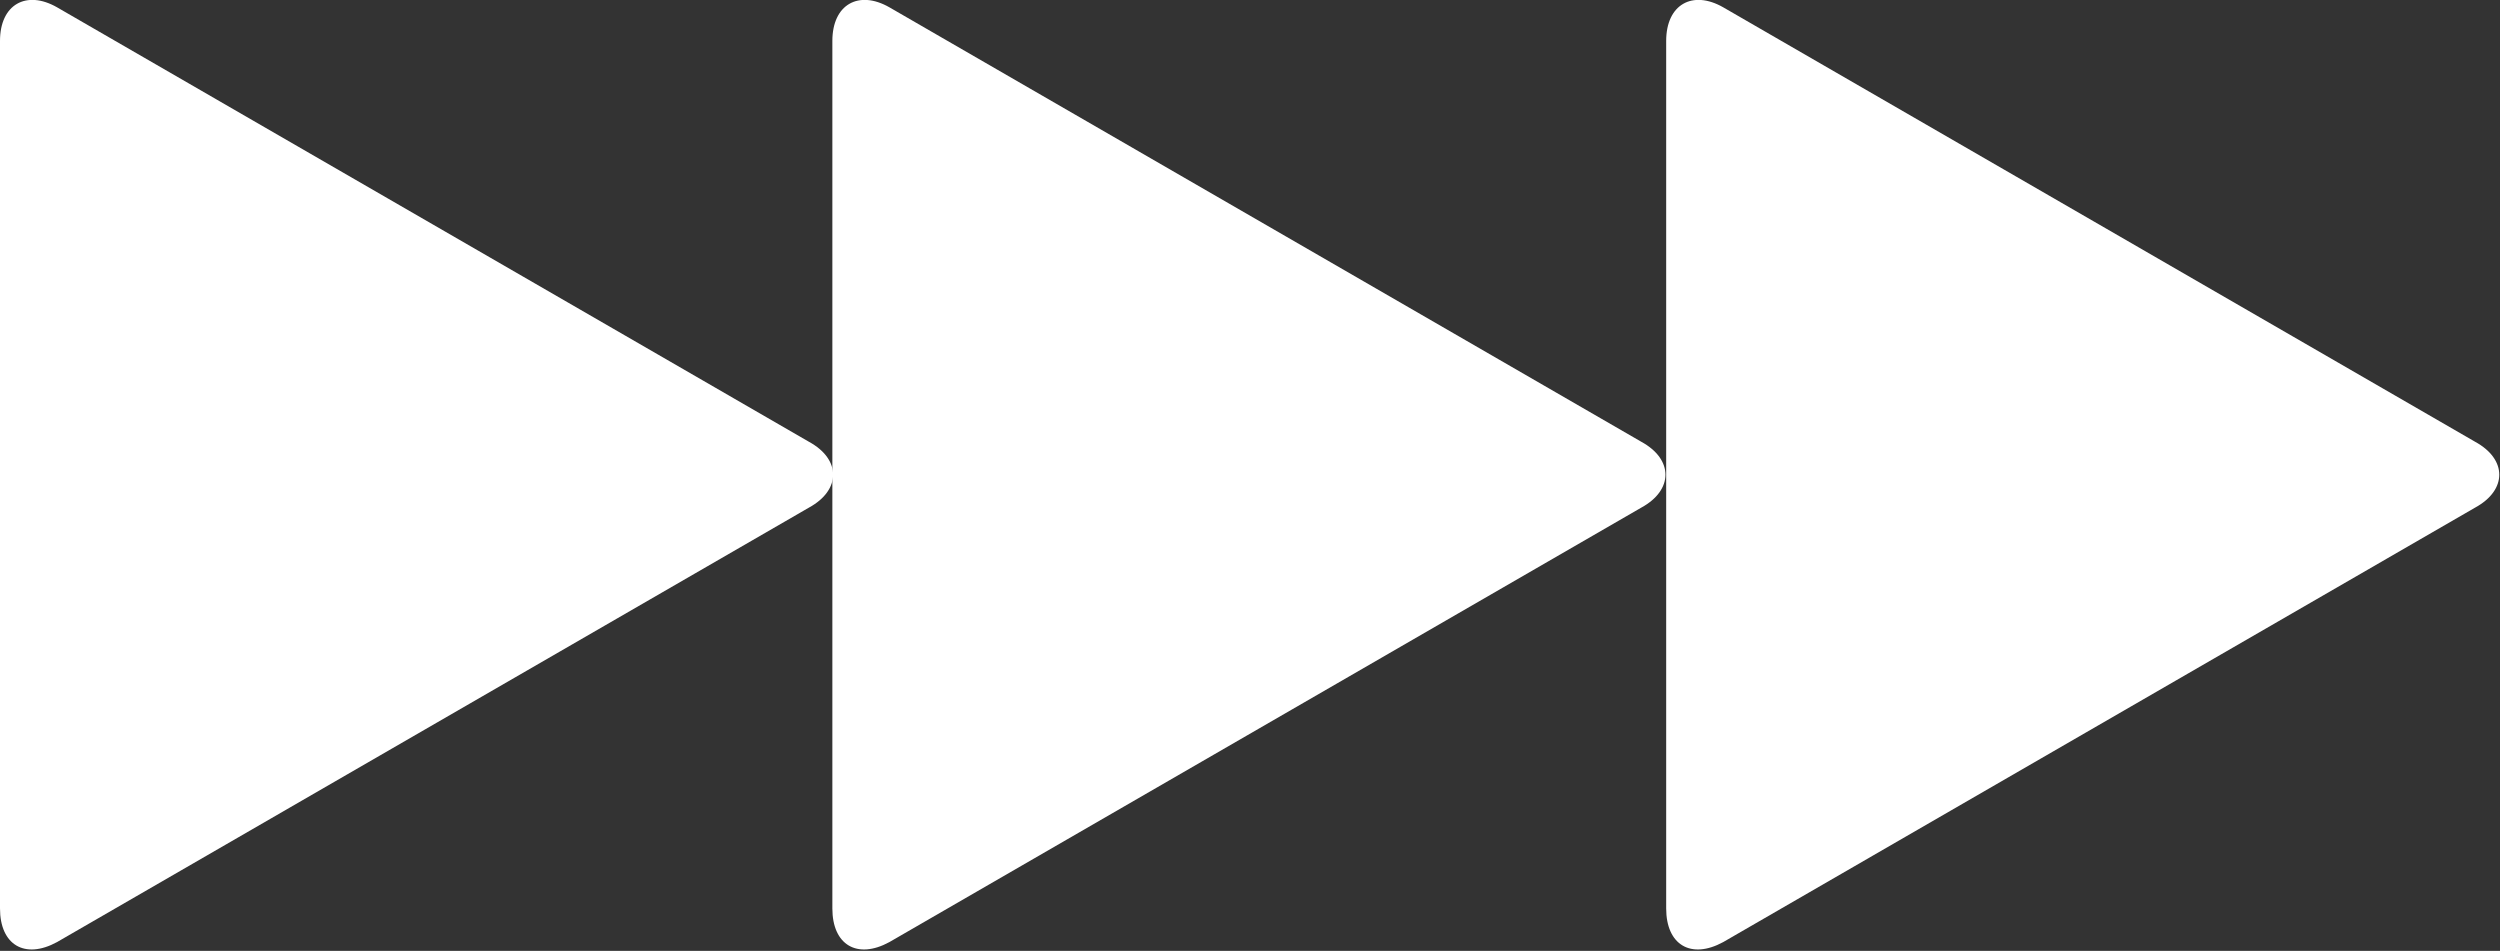 <?xml version="1.0" encoding="UTF-8"?>
<svg id="Layer_1" xmlns="http://www.w3.org/2000/svg" xmlns:xlink="http://www.w3.org/1999/xlink" version="1.1" viewBox="0 0 170.9 65">
  <rect x="0" y="0" width="170.9" height="65" fill="#333333" stroke="none"/>
  <!-- Generator: Adobe Illustrator 29.1.0, SVG Export Plug-In . SVG Version: 2.1.0 Build 142)  -->
  <defs>
    <style>
      .st0 {
        fill: none;
      }

      .st1 {
        fill: #fff;
      }

      .st2 {
        clip-path: url(#clippath);
      }
    </style>
    <clipPath id="clippath">
      <rect class="st0" y="0" width="170.9" height="65"/>
    </clipPath>
  </defs>
  <g class="st2">
    <path class="st1" d="M113.9,2.8c0-2.5,1.8-3.5,3.9-2.3l51.4,29.7c2.2,1.2,2.2,3.3,0,4.5l-51.4,29.7c-2.2,1.2-3.9.2-3.9-2.3V2.8Z"/>
    <path class="st1" d="M56.9,2.8c0-2.5,1.8-3.5,3.9-2.3l51.4,29.7c2.2,1.2,2.2,3.3,0,4.5l-51.4,29.7c-2.2,1.2-3.9.2-3.9-2.3V2.8Z"/>
    <path class="st1" d="M0,2.8C0,.3,1.8-.7,3.9.5l51.4,29.7c2.2,1.2,2.2,3.3,0,4.5L3.9,64.4c-2.2,1.2-3.9.2-3.9-2.3V2.8Z"/>
  </g>
</svg>